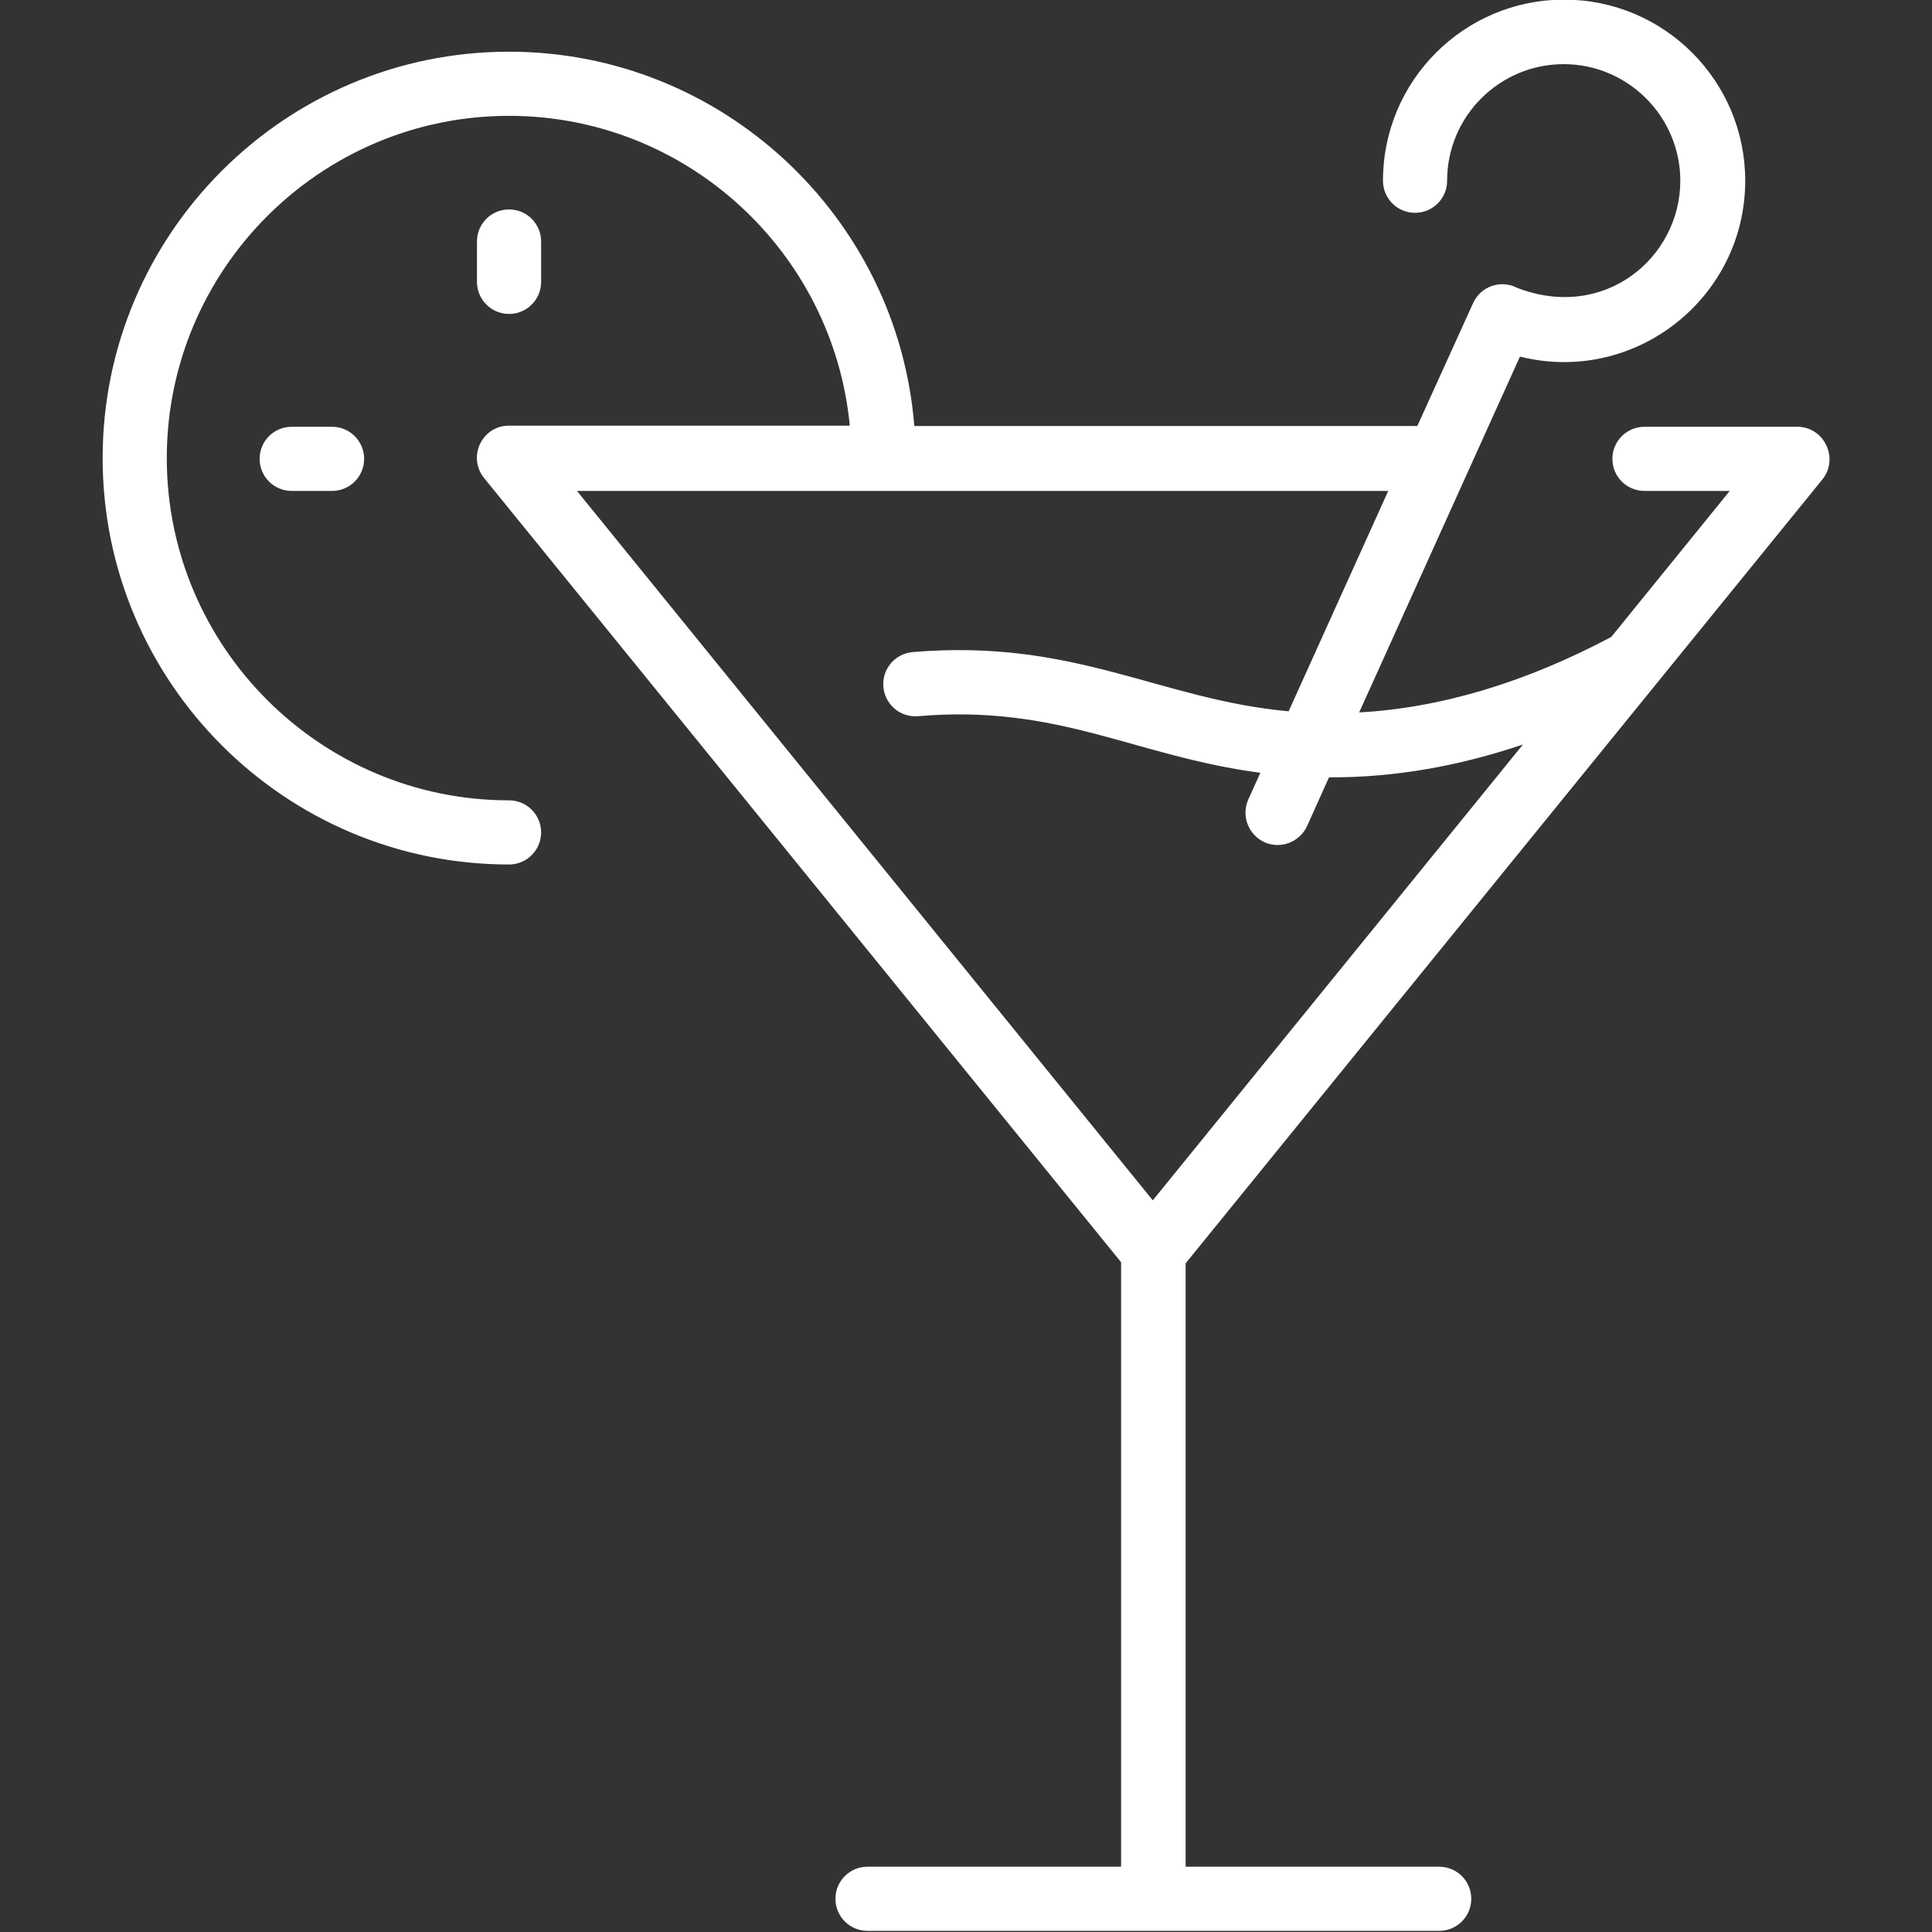 <?xml version="1.0" encoding="utf-8"?>
<!-- Generator: Adobe Illustrator 27.9.0, SVG Export Plug-In . SVG Version: 6.00 Build 0)  -->
<svg version="1.1" id="Layer_1" xmlns="http://www.w3.org/2000/svg" xmlns:xlink="http://www.w3.org/1999/xlink" x="0px" y="0px"
	 viewBox="0 0 512 512" style="enable-background:new 0 0 512 512;" xml:space="preserve">
<rect x="0" y="0" width="512" height="512" fill="#333333" stroke="none"/>
<style type="text/css">
	.st0{fill:#FFFFFF;}
</style>
<path class="st0" d="M476.3,113.1h-40.5c-4.7,0-8.5,3.8-8.5,8.5s3.8,8.5,8.5,8.5h22.6L427,168.8c-22.8,12.1-45.2,18.8-66.8,20
	l42.6-94.3c30.4,7.6,59.7-15.5,59.7-46.6c0-26.5-21.5-48-48-48s-48,21.5-48,48c0,4.7,3.8,8.5,8.5,8.5s8.5-3.8,8.5-8.5
	c0-17.1,13.9-30.9,30.9-30.9s30.9,13.9,30.9,30.9c0,20.3-20,37.3-43.2,28.4c-4.4-2.3-9.7-0.4-11.7,4l-14.8,32.6H242.3
	c-4.4-55.4-50.9-99.2-107.4-99.2C75.5,13.7,27.2,62,27.2,121.4s48.3,107.7,107.7,107.7c4.7,0,8.5-3.8,8.5-8.5s-3.8-8.5-8.5-8.5
	c-50,0-90.7-40.7-90.7-90.7s40.7-90.7,90.7-90.7c47.1,0,85.9,36.1,90.3,82.1h-90.3c-7.2,0-11.1,8.3-6.6,13.9l168.8,207.8v160.2
	h-67.2c-4.7,0-8.5,3.8-8.5,8.5s3.8,8.5,8.5,8.5h151.5c4.7,0,8.5-3.8,8.5-8.5s-3.8-8.5-8.5-8.5h-67.2V334.8
	c7.4-9.1,160.8-198,168.8-207.8C487.4,121.4,483.4,113.1,476.3,113.1L476.3,113.1z M367.9,130.1l-26.4,58.4
	c-34.2-3.1-56.5-19.3-99.6-15.7c-4.7,0.4-8.2,4.5-7.8,9.2s4.5,8.2,9.2,7.8c37.3-3.2,57.4,10.6,90.7,15l-3.2,7.1
	c-1.9,4.3,0,9.3,4.3,11.3c4.3,1.9,9.3,0,11.3-4.3l5.8-12.9c17.7,0.1,34.8-3.1,51.4-8.7l-98.1,120.8l-152.6-188L367.9,130.1
	L367.9,130.1z M126.4,74.7V64c0-4.7,3.8-8.5,8.5-8.5s8.5,3.8,8.5,8.5v10.7c0,4.7-3.8,8.5-8.5,8.5S126.4,79.4,126.4,74.7z M88,113.1
	c4.7,0,8.5,3.8,8.5,8.5s-3.8,8.5-8.5,8.5H77.3c-4.7,0-8.5-3.8-8.5-8.5s3.8-8.5,8.5-8.5C77.3,113.1,88,113.1,88,113.1z"/>
</svg>
